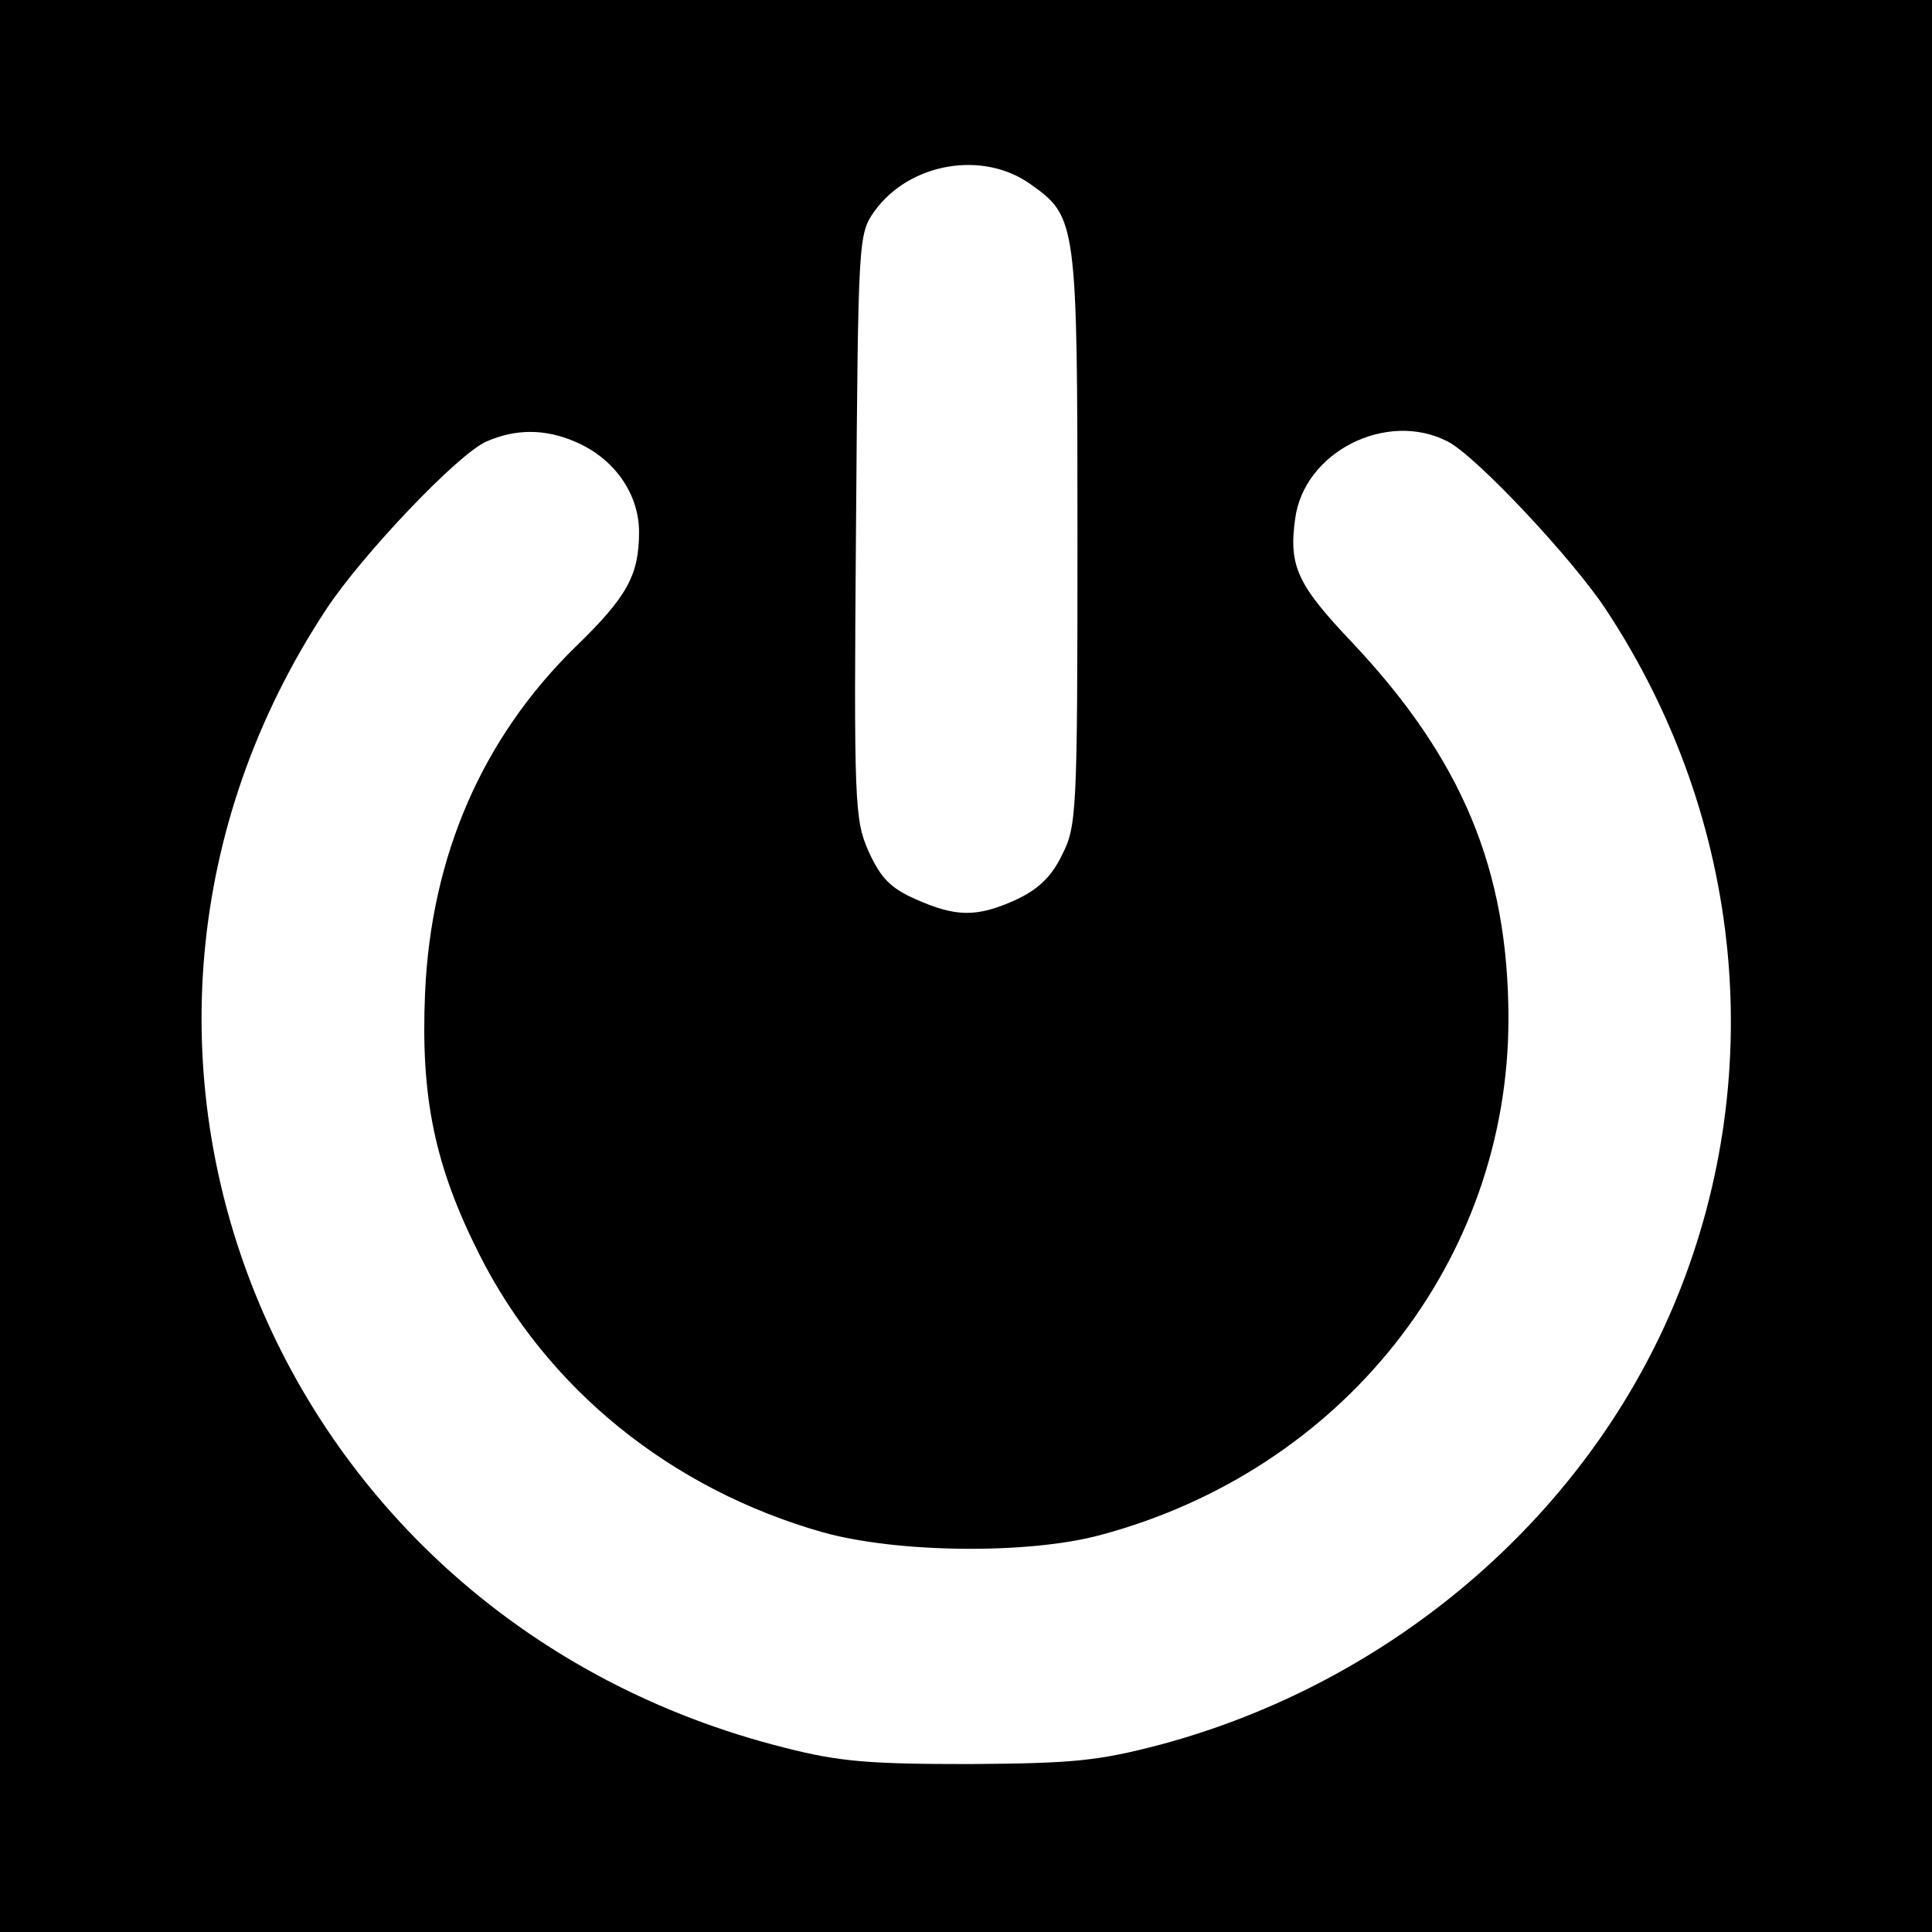 <?xml version="1.0" standalone="no"?>
<!DOCTYPE svg PUBLIC "-//W3C//DTD SVG 20010904//EN"
 "http://www.w3.org/TR/2001/REC-SVG-20010904/DTD/svg10.dtd">
<svg version="1.0" xmlns="http://www.w3.org/2000/svg"
 width="260pt" height="260pt" viewBox="0 0 260 260"
 preserveAspectRatio="xMidYMid meet">
<g transform="translate(0,260) scale(0.1,-0.1)"
fill="#000000" stroke="none">
<path d="M0 1300 l0 -1300 1300 0 1300 0 0 1300 0 1300 -1300 0 -1300 0 0
-1300z m1387 1052 c62 -44 63 -50 63 -476 0 -371 -1 -388 -21 -427 -14 -29
-32 -46 -62 -60 -53 -24 -81 -23 -135 1 -34 15 -47 29 -63 64 -19 43 -20 64
-17 438 3 388 3 393 25 424 47 65 146 82 210 36z m-614 -346 c53 -22 87 -70
87 -122 0 -58 -16 -87 -85 -154 -126 -123 -195 -282 -203 -467 -6 -140 13
-232 73 -351 91 -181 258 -316 462 -374 100 -28 276 -30 373 -4 327 87 550
369 550 695 0 201 -63 350 -210 506 -74 78 -86 103 -77 167 12 90 123 146 205
104 38 -19 169 -159 213 -226 187 -283 220 -634 90 -940 -121 -284 -380 -505
-690 -588 -84 -22 -117 -25 -256 -26 -134 0 -175 3 -249 22 -692 174 -1003
946 -617 1532 48 73 178 210 216 226 39 17 78 17 118 0z"/>
</g>
</svg>
